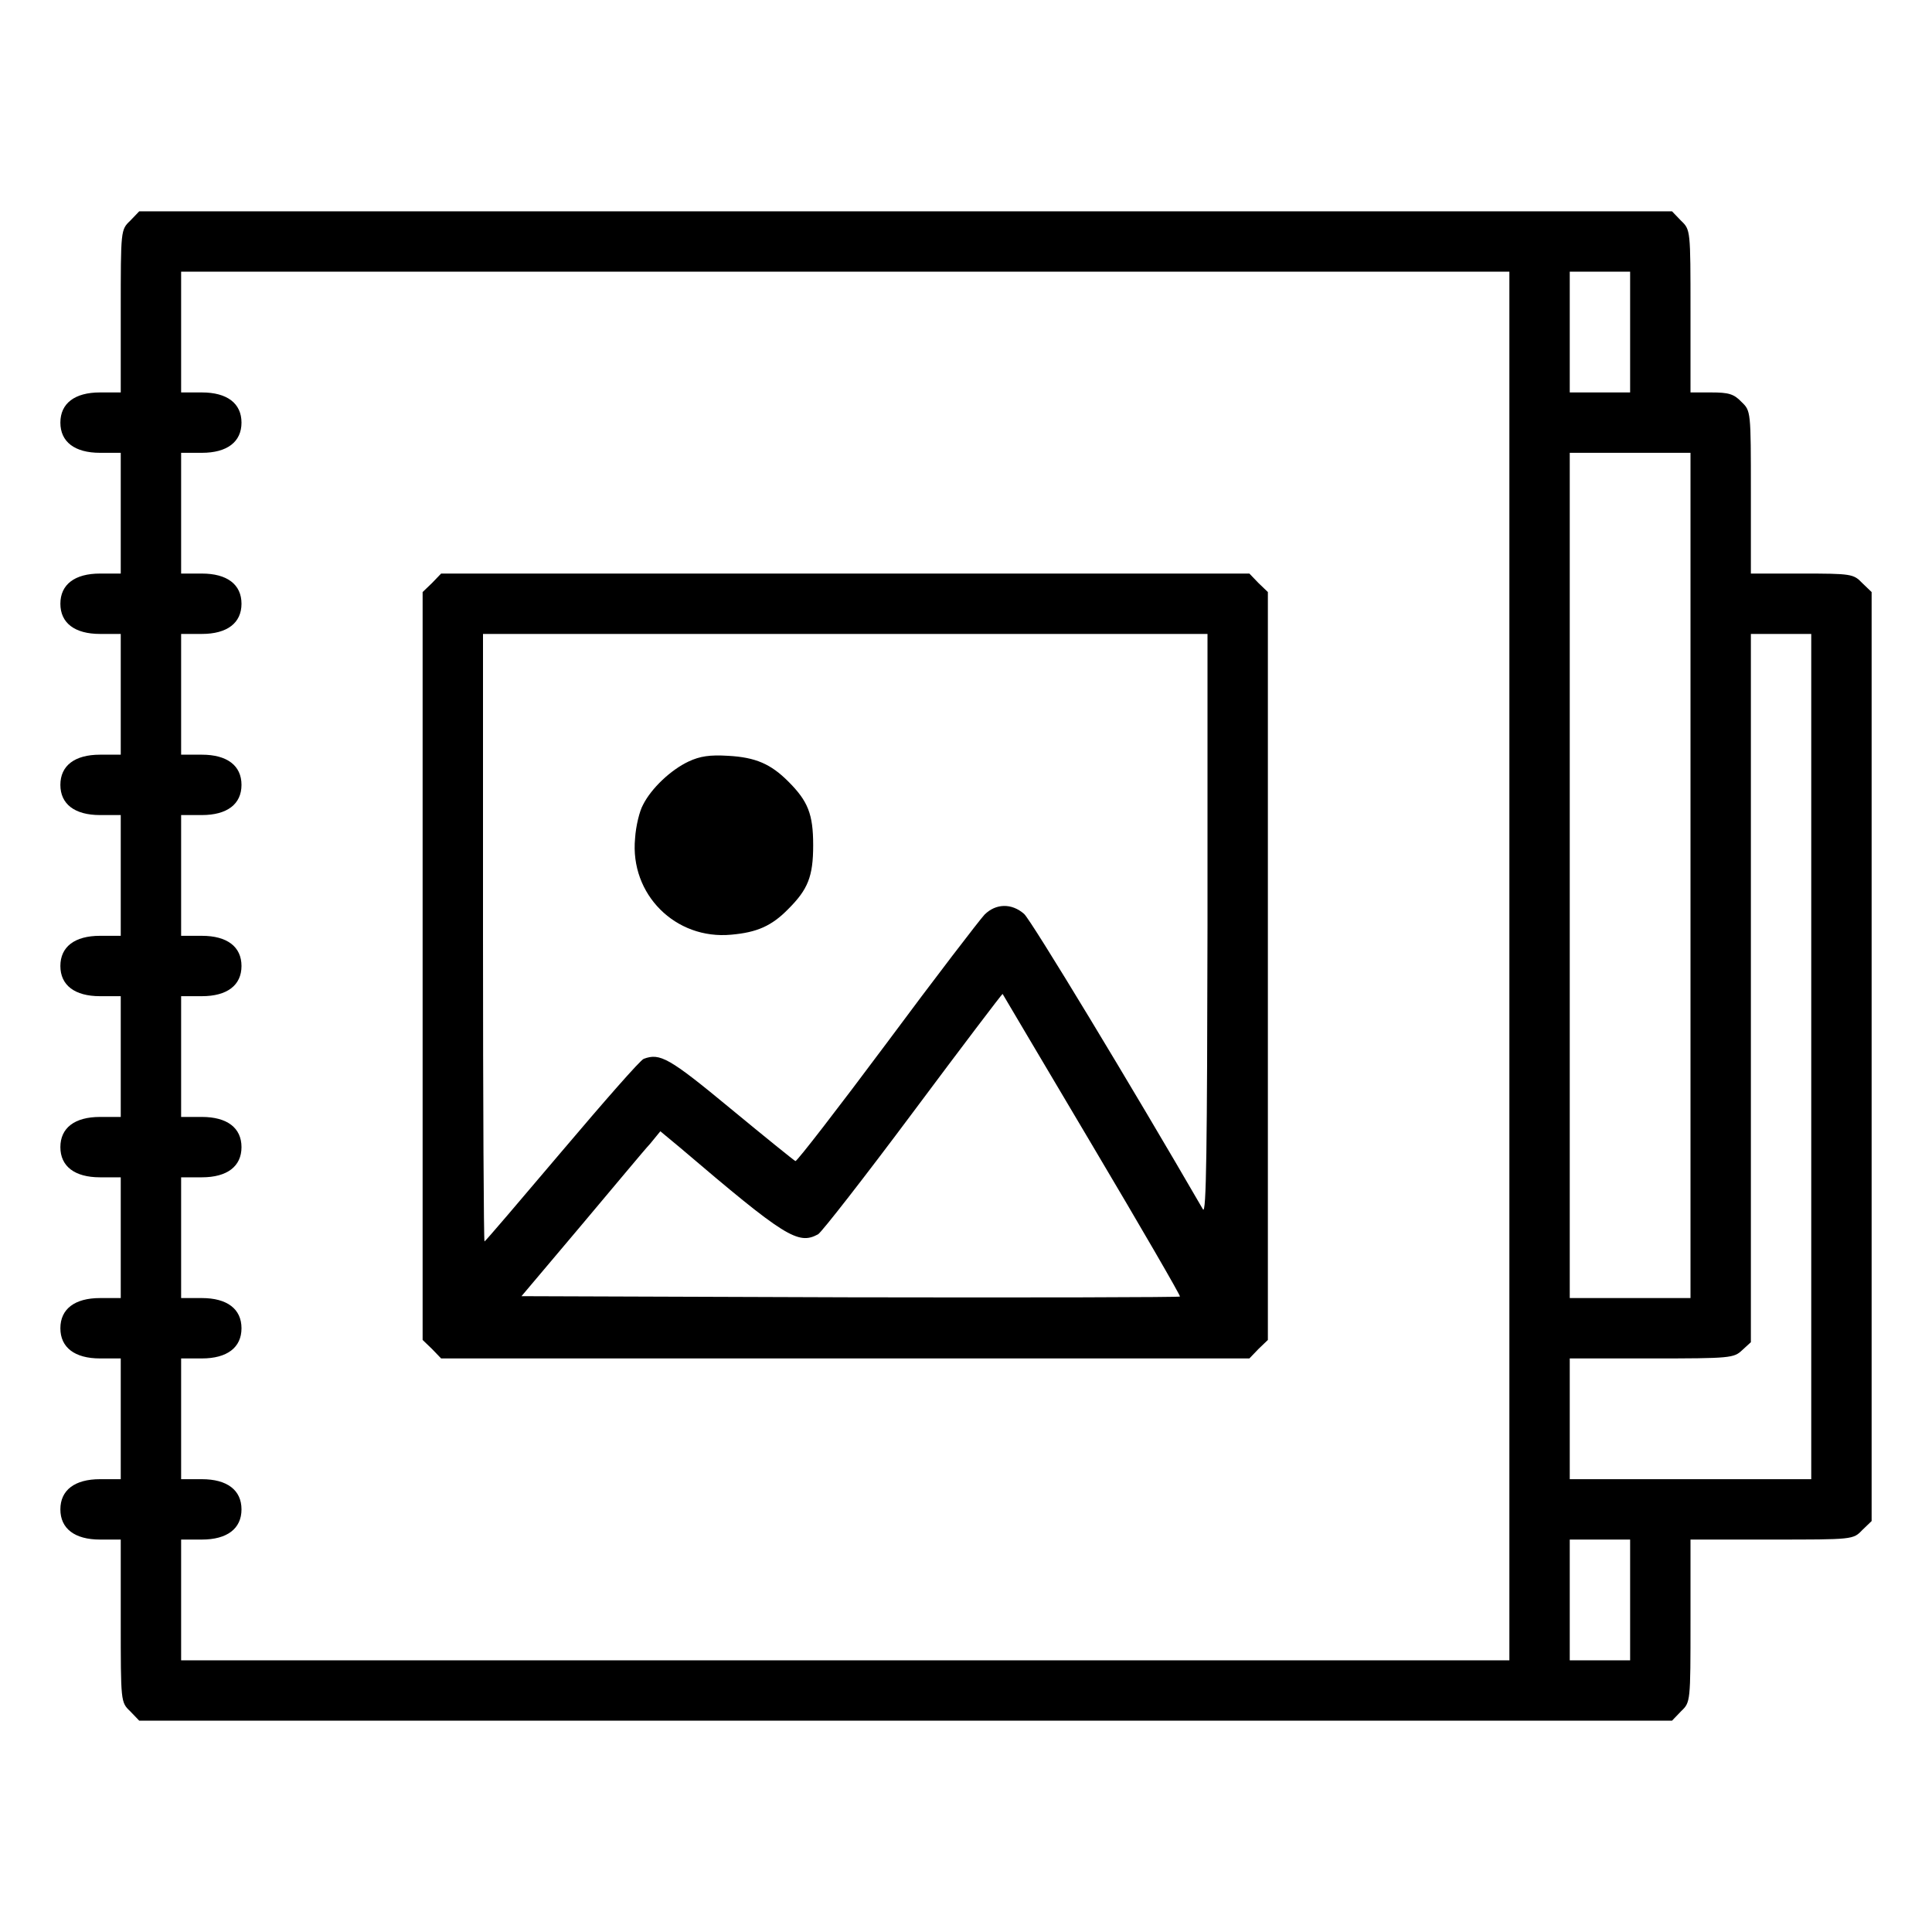 <?xml version="1.0" standalone="no"?>
<!DOCTYPE svg PUBLIC "-//W3C//DTD SVG 20010904//EN"
 "http://www.w3.org/TR/2001/REC-SVG-20010904/DTD/svg10.dtd">
<svg version="1.0" xmlns="http://www.w3.org/2000/svg"
 width="512pt" height="512pt" viewBox="0 0 512 512"
 preserveAspectRatio="xMidYMid meet">

<g transform="translate(0,512) scale(0.1,-0.1)"
fill="#000000" stroke="none">
<path d="M345 4535 c-25 -24 -25 -24 -25 -240 l0 -215 -55 0 c-67 0 -105 -29
-105 -80 0 -51 38 -80 105 -80 l55 0 0 -160 0 -160 -55 0 c-67 0 -105 -29
-105 -80 0 -51 38 -80 105 -80 l55 0 0 -160 0 -160 -55 0 c-67 0 -105 -29
-105 -80 0 -51 38 -80 105 -80 l55 0 0 -160 0 -160 -55 0 c-67 0 -105 -29
-105 -80 0 -51 38 -80 105 -80 l55 0 0 -160 0 -160 -55 0 c-67 0 -105 -29
-105 -80 0 -51 38 -80 105 -80 l55 0 0 -160 0 -160 -55 0 c-67 0 -105 -29
-105 -80 0 -51 38 -80 105 -80 l55 0 0 -160 0 -160 -55 0 c-67 0 -105 -29
-105 -80 0 -51 38 -80 105 -80 l55 0 0 -215 c0 -216 0 -216 25 -240 l24 -25
2031 0 2031 0 24 25 c25 24 25 24 25 240 l0 215 215 0 c216 0 216 0 240 25
l25 24 0 1231 0 1231 -25 24 c-23 24 -29 25 -160 25 l-135 0 0 215 c0 216 0
216 -25 240 -20 21 -34 25 -80 25 l-55 0 0 215 c0 216 0 216 -25 240 l-24 25
-2031 0 -2031 0 -24 -25z m3655 -1975 l0 -1840 -1760 0 -1760 0 0 160 0 160
55 0 c67 0 105 29 105 80 0 51 -38 80 -105 80 l-55 0 0 160 0 160 55 0 c67 0
105 29 105 80 0 51 -38 80 -105 80 l-55 0 0 160 0 160 55 0 c67 0 105 29 105
80 0 51 -38 80 -105 80 l-55 0 0 160 0 160 55 0 c67 0 105 29 105 80 0 51 -38
80 -105 80 l-55 0 0 160 0 160 55 0 c67 0 105 29 105 80 0 51 -38 80 -105 80
l-55 0 0 160 0 160 55 0 c67 0 105 29 105 80 0 51 -38 80 -105 80 l-55 0 0
160 0 160 55 0 c67 0 105 29 105 80 0 51 -38 80 -105 80 l-55 0 0 160 0 160
1760 0 1760 0 0 -1840z m320 1680 l0 -160 -80 0 -80 0 0 160 0 160 80 0 80 0
0 -160z m160 -1440 l0 -1120 -160 0 -160 0 0 1120 0 1120 160 0 160 0 0 -1120z
m320 -480 l0 -1120 -320 0 -320 0 0 160 0 160 217 0 c209 0 218 1 240 22 l23
21 0 939 0 938 80 0 80 0 0 -1120z m-480 -1440 l0 -160 -80 0 -80 0 0 160 0
160 80 0 80 0 0 -160z"/>
<path d="M1145 3575 l-25 -24 0 -991 0 -991 25 -24 24 -25 1071 0 1071 0 24
25 25 24 0 991 0 991 -25 24 -24 25 -1071 0 -1071 0 -24 -25z m2055 -907 c-1
-591 -3 -768 -12 -753 -187 323 -455 766 -474 783 -33 29 -75 28 -105 -2 -13
-14 -130 -166 -259 -340 -129 -173 -238 -314 -242 -313 -3 1 -81 64 -173 140
-162 134 -186 147 -229 131 -9 -3 -106 -114 -217 -245 -111 -131 -203 -239
-205 -239 -2 0 -4 362 -4 805 l0 805 960 0 960 0 0 -772z m-306 -582 c130
-219 235 -400 233 -402 -2 -2 -396 -3 -874 -2 l-871 3 157 186 c86 102 168
201 184 218 l27 33 53 -44 c277 -236 312 -258 365 -229 9 5 123 151 252 324
129 173 236 314 237 313 0 0 107 -181 237 -400z"/>
<path d="M1825 3102 c-47 -22 -99 -71 -121 -115 -9 -16 -19 -56 -21 -89 -14
-148 107 -269 255 -255 68 6 107 23 151 68 52 52 66 86 66 169 0 83 -14 117
-66 169 -46 46 -86 64 -159 68 -49 3 -75 -1 -105 -15z"/>
</g>
</svg>
